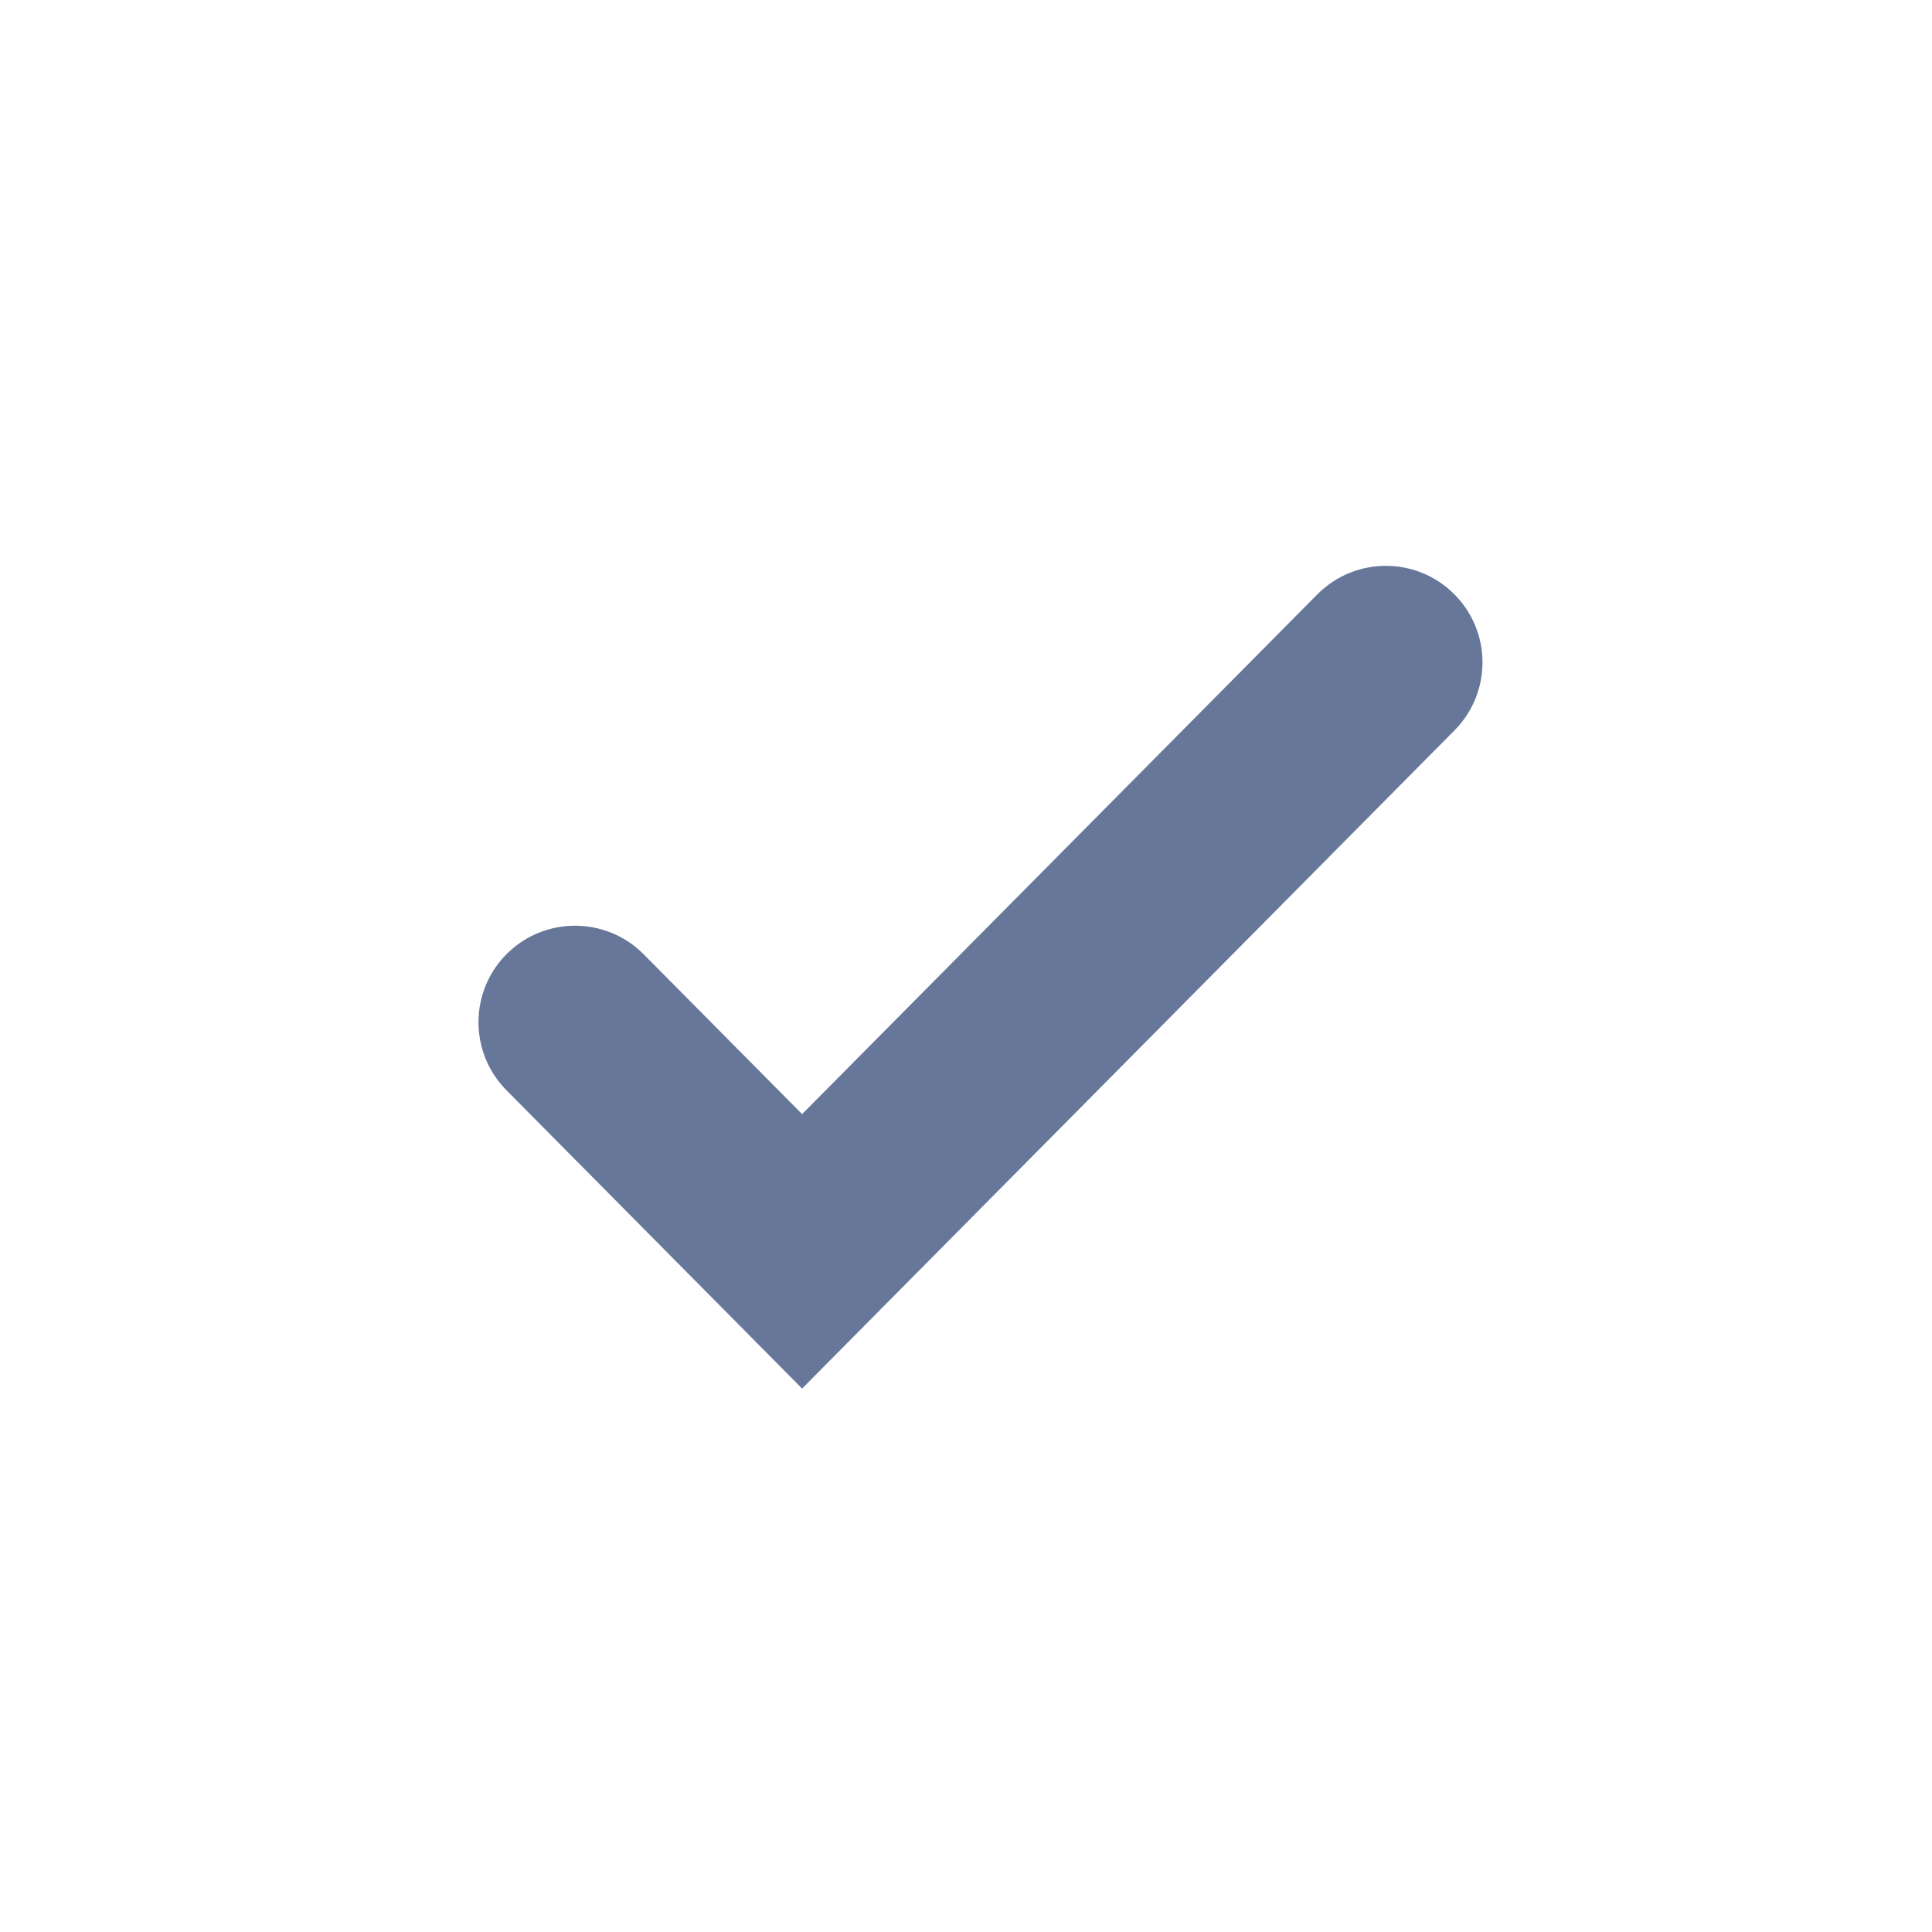 <svg width="18" height="18" viewBox="0 0 18 18" fill="none" xmlns="http://www.w3.org/2000/svg">
<path fill-rule="evenodd" clip-rule="evenodd" d="M13.546 5.533C13.899 5.883 13.901 6.452 13.551 6.805L7.473 12.937L4.719 10.158C4.369 9.805 4.371 9.235 4.724 8.885C5.077 8.536 5.647 8.538 5.997 8.891L7.473 10.38L12.273 5.538C12.623 5.185 13.193 5.183 13.546 5.533Z" fill="#667799"/>
</svg>

